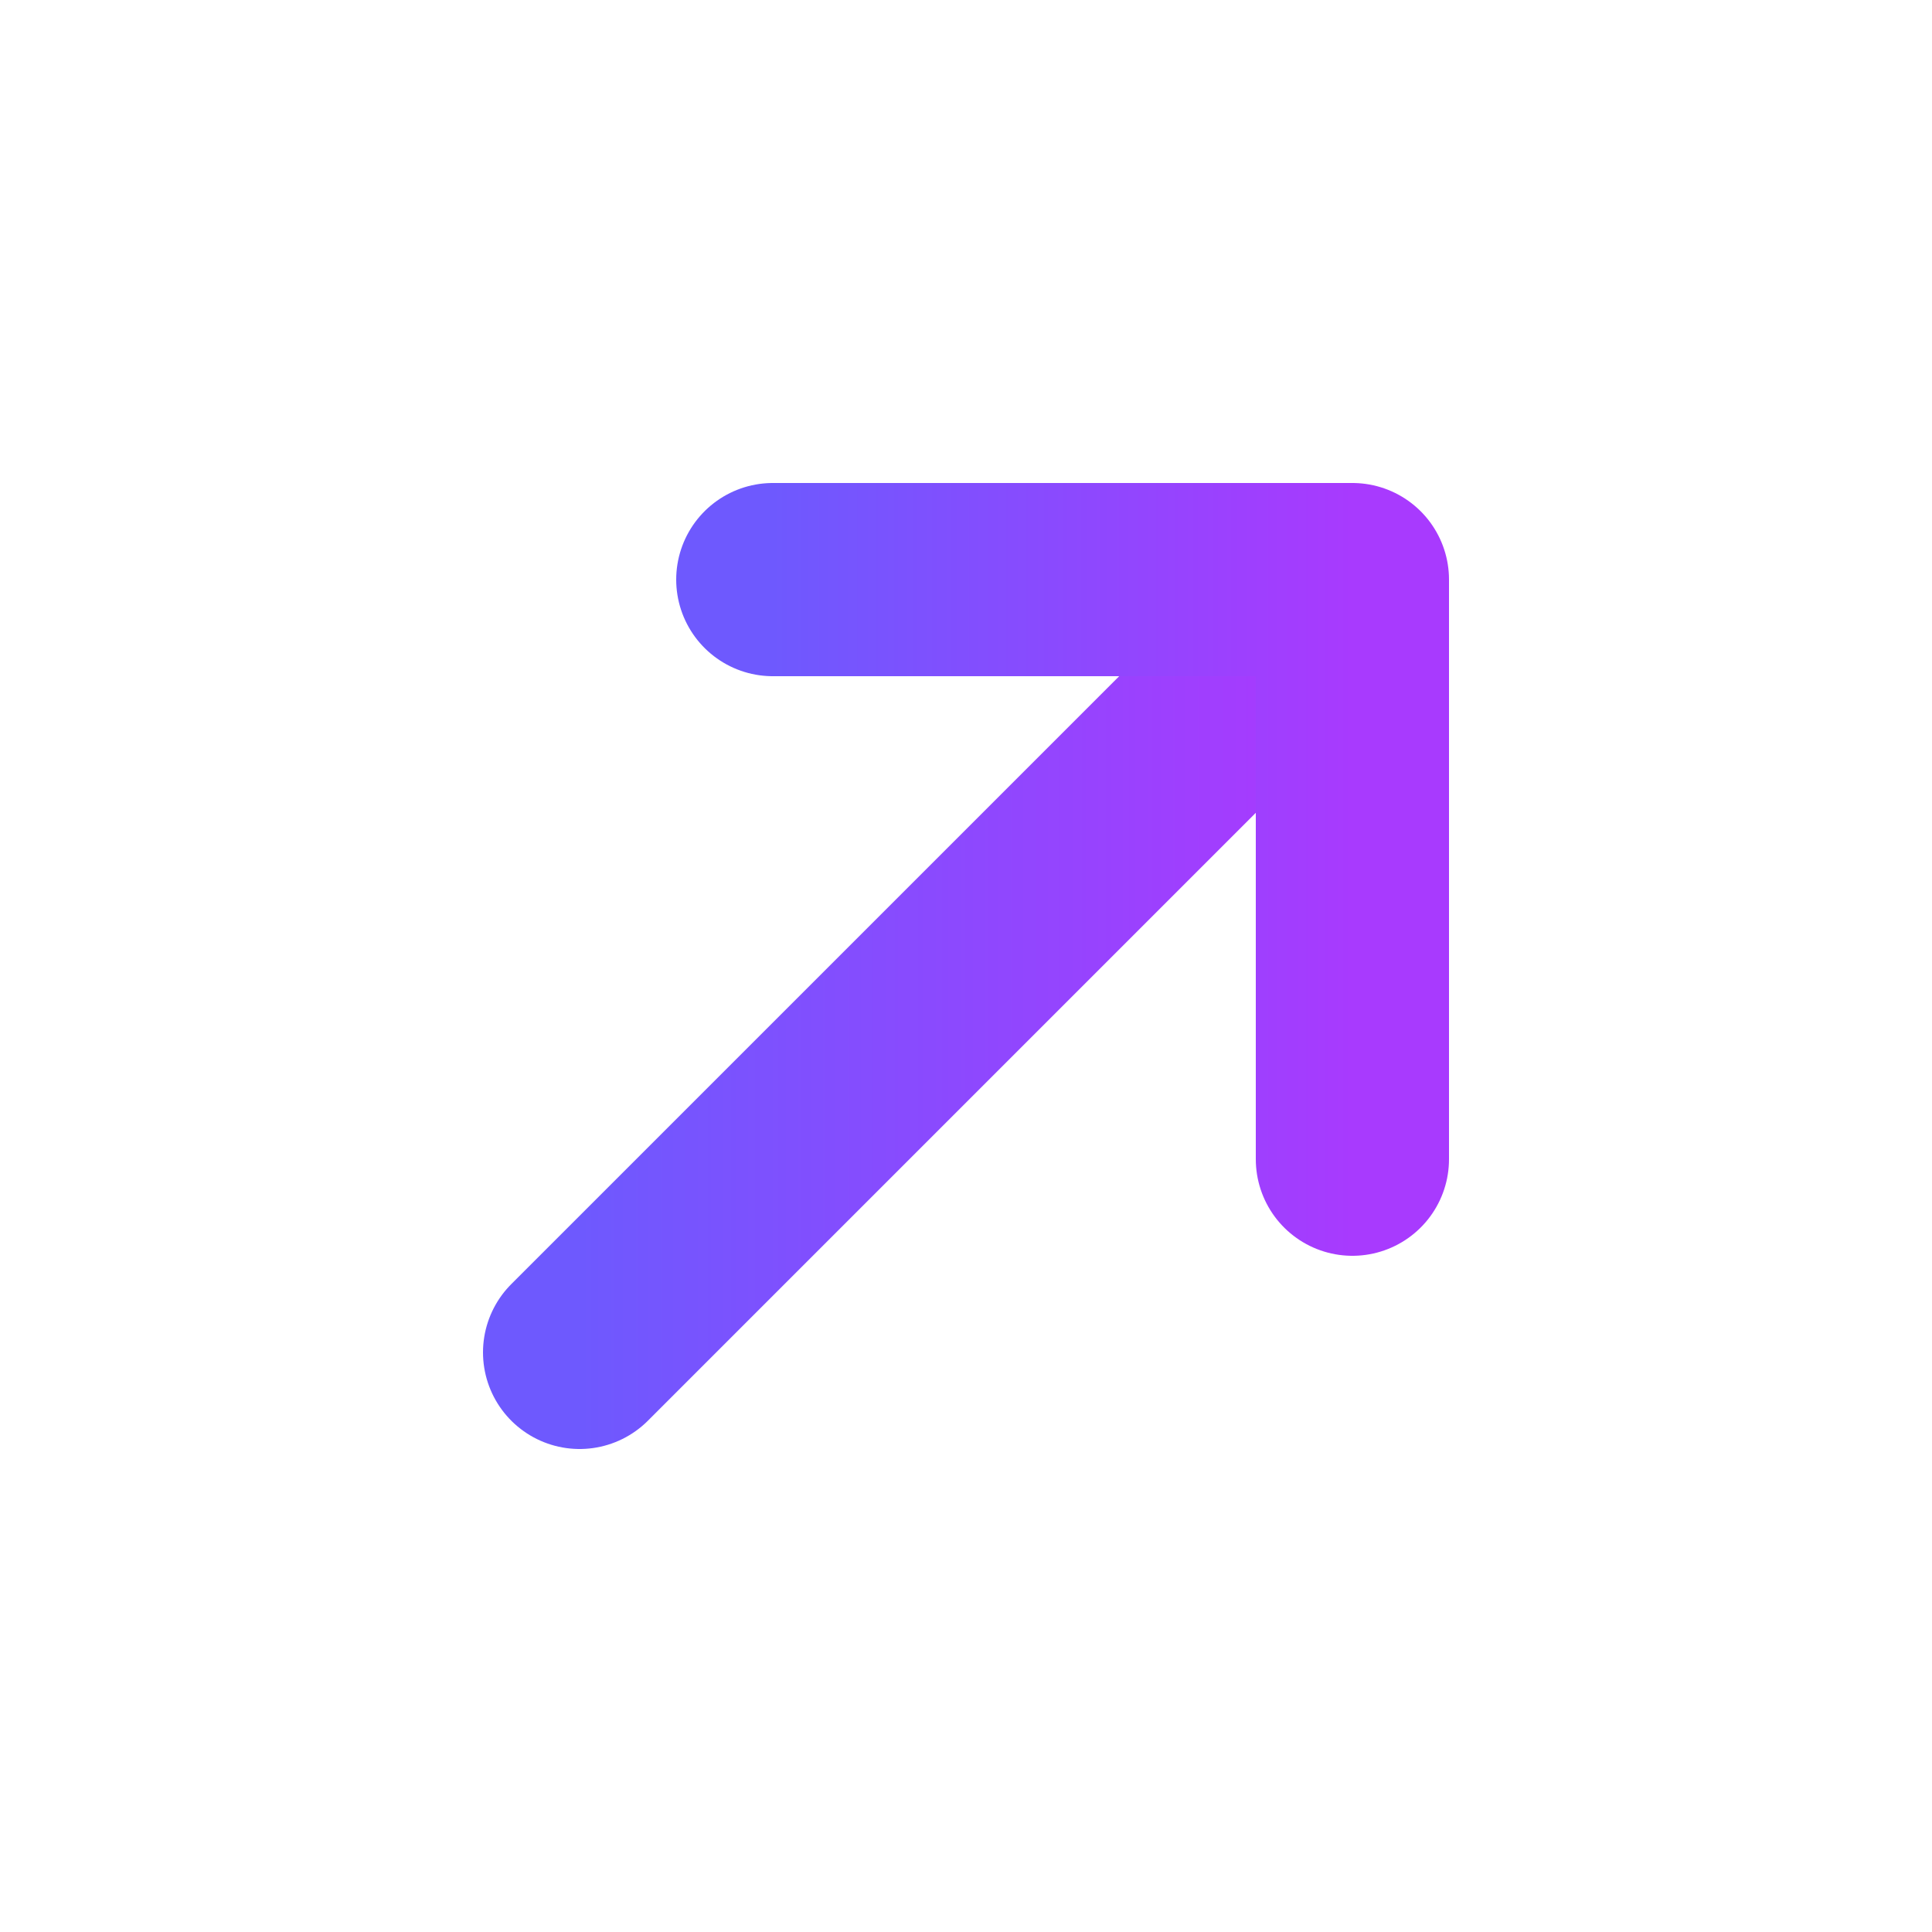 <svg xmlns="http://www.w3.org/2000/svg" width="20" height="20" fill="none" xmlns:v="https://vecta.io/nano"><g stroke-width="2" stroke-linecap="round" stroke-linejoin="round"><path d="M6 14L13.5 6.5" stroke="url(#A)"/><path d="M8 6H14V12" stroke="url(#B)"/></g><defs><linearGradient id="A" x1="13.5" y1="6.5" x2="6" y2="6.5" gradientUnits="userSpaceOnUse"><stop stop-color="#a83afe"/><stop offset="1" stop-color="#6e59fe"/></linearGradient><linearGradient id="B" x1="14" y1="6" x2="8" y2="6" gradientUnits="userSpaceOnUse"><stop stop-color="#a83afe"/><stop offset="1" stop-color="#6e59fe"/></linearGradient></defs></svg>